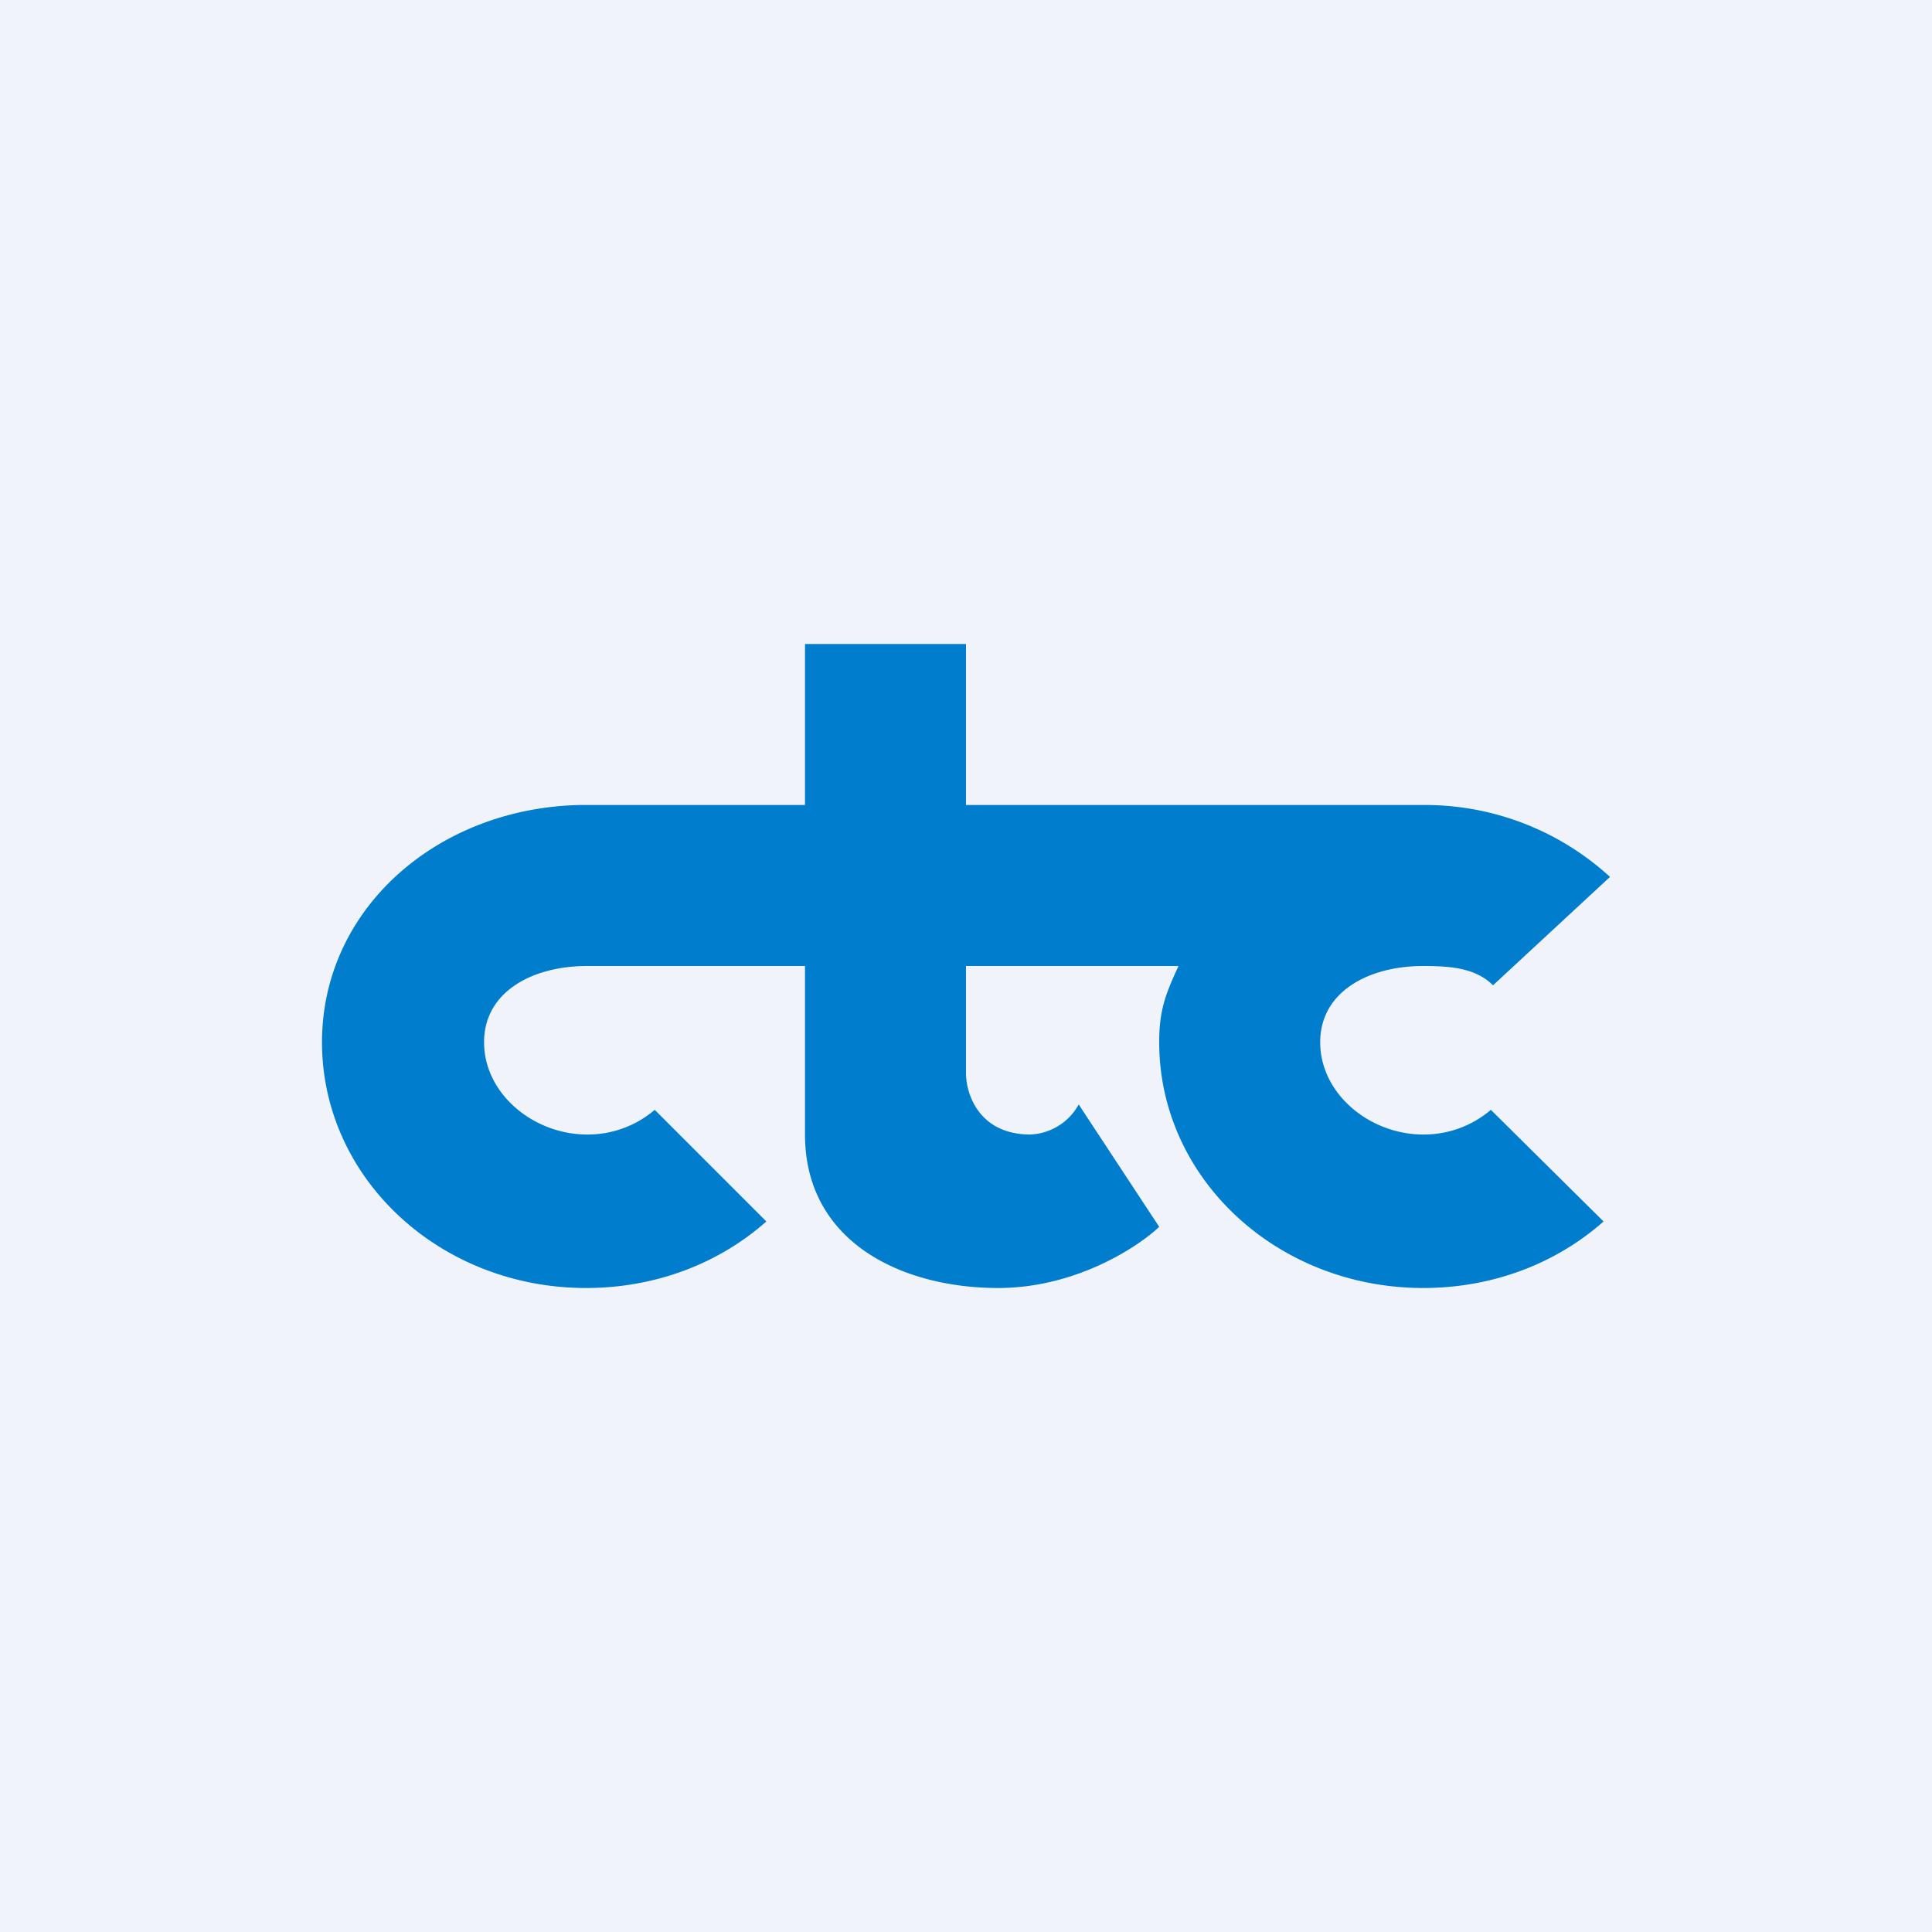 <!-- by TradingView --><svg width="18" height="18" viewBox="0 0 18 18" xmlns="http://www.w3.org/2000/svg"><path fill="#F0F3FA" d="M0 0h18v18H0z"/><path d="M5.4 7.5C4.07 7.53 3 8.47 3 9.71 3 10.98 4.1 12 5.46 12c.65 0 1.24-.23 1.68-.62L6.1 10.34a.96.96 0 0 1-.63.23c-.5 0-.96-.38-.96-.86 0-.47.45-.71.96-.71H7.5v1.57c0 1 .9 1.43 1.8 1.43.72 0 1.3-.38 1.5-.57l-.75-1.14a.54.54 0 0 1-.45.28c-.48 0-.6-.38-.6-.57V9h1.98c-.12.26-.18.41-.18.71 0 1.27 1.1 2.29 2.46 2.29.65 0 1.24-.23 1.68-.62l-1.05-1.04a.96.96 0 0 1-.63.23c-.5 0-.96-.38-.96-.86 0-.47.45-.71.96-.71.26 0 .49.02.65.18L15 8.17a2.55 2.55 0 0 0-1.74-.67H9V6H7.5v1.5H5.4Z" fill="#007DCD"/></svg>